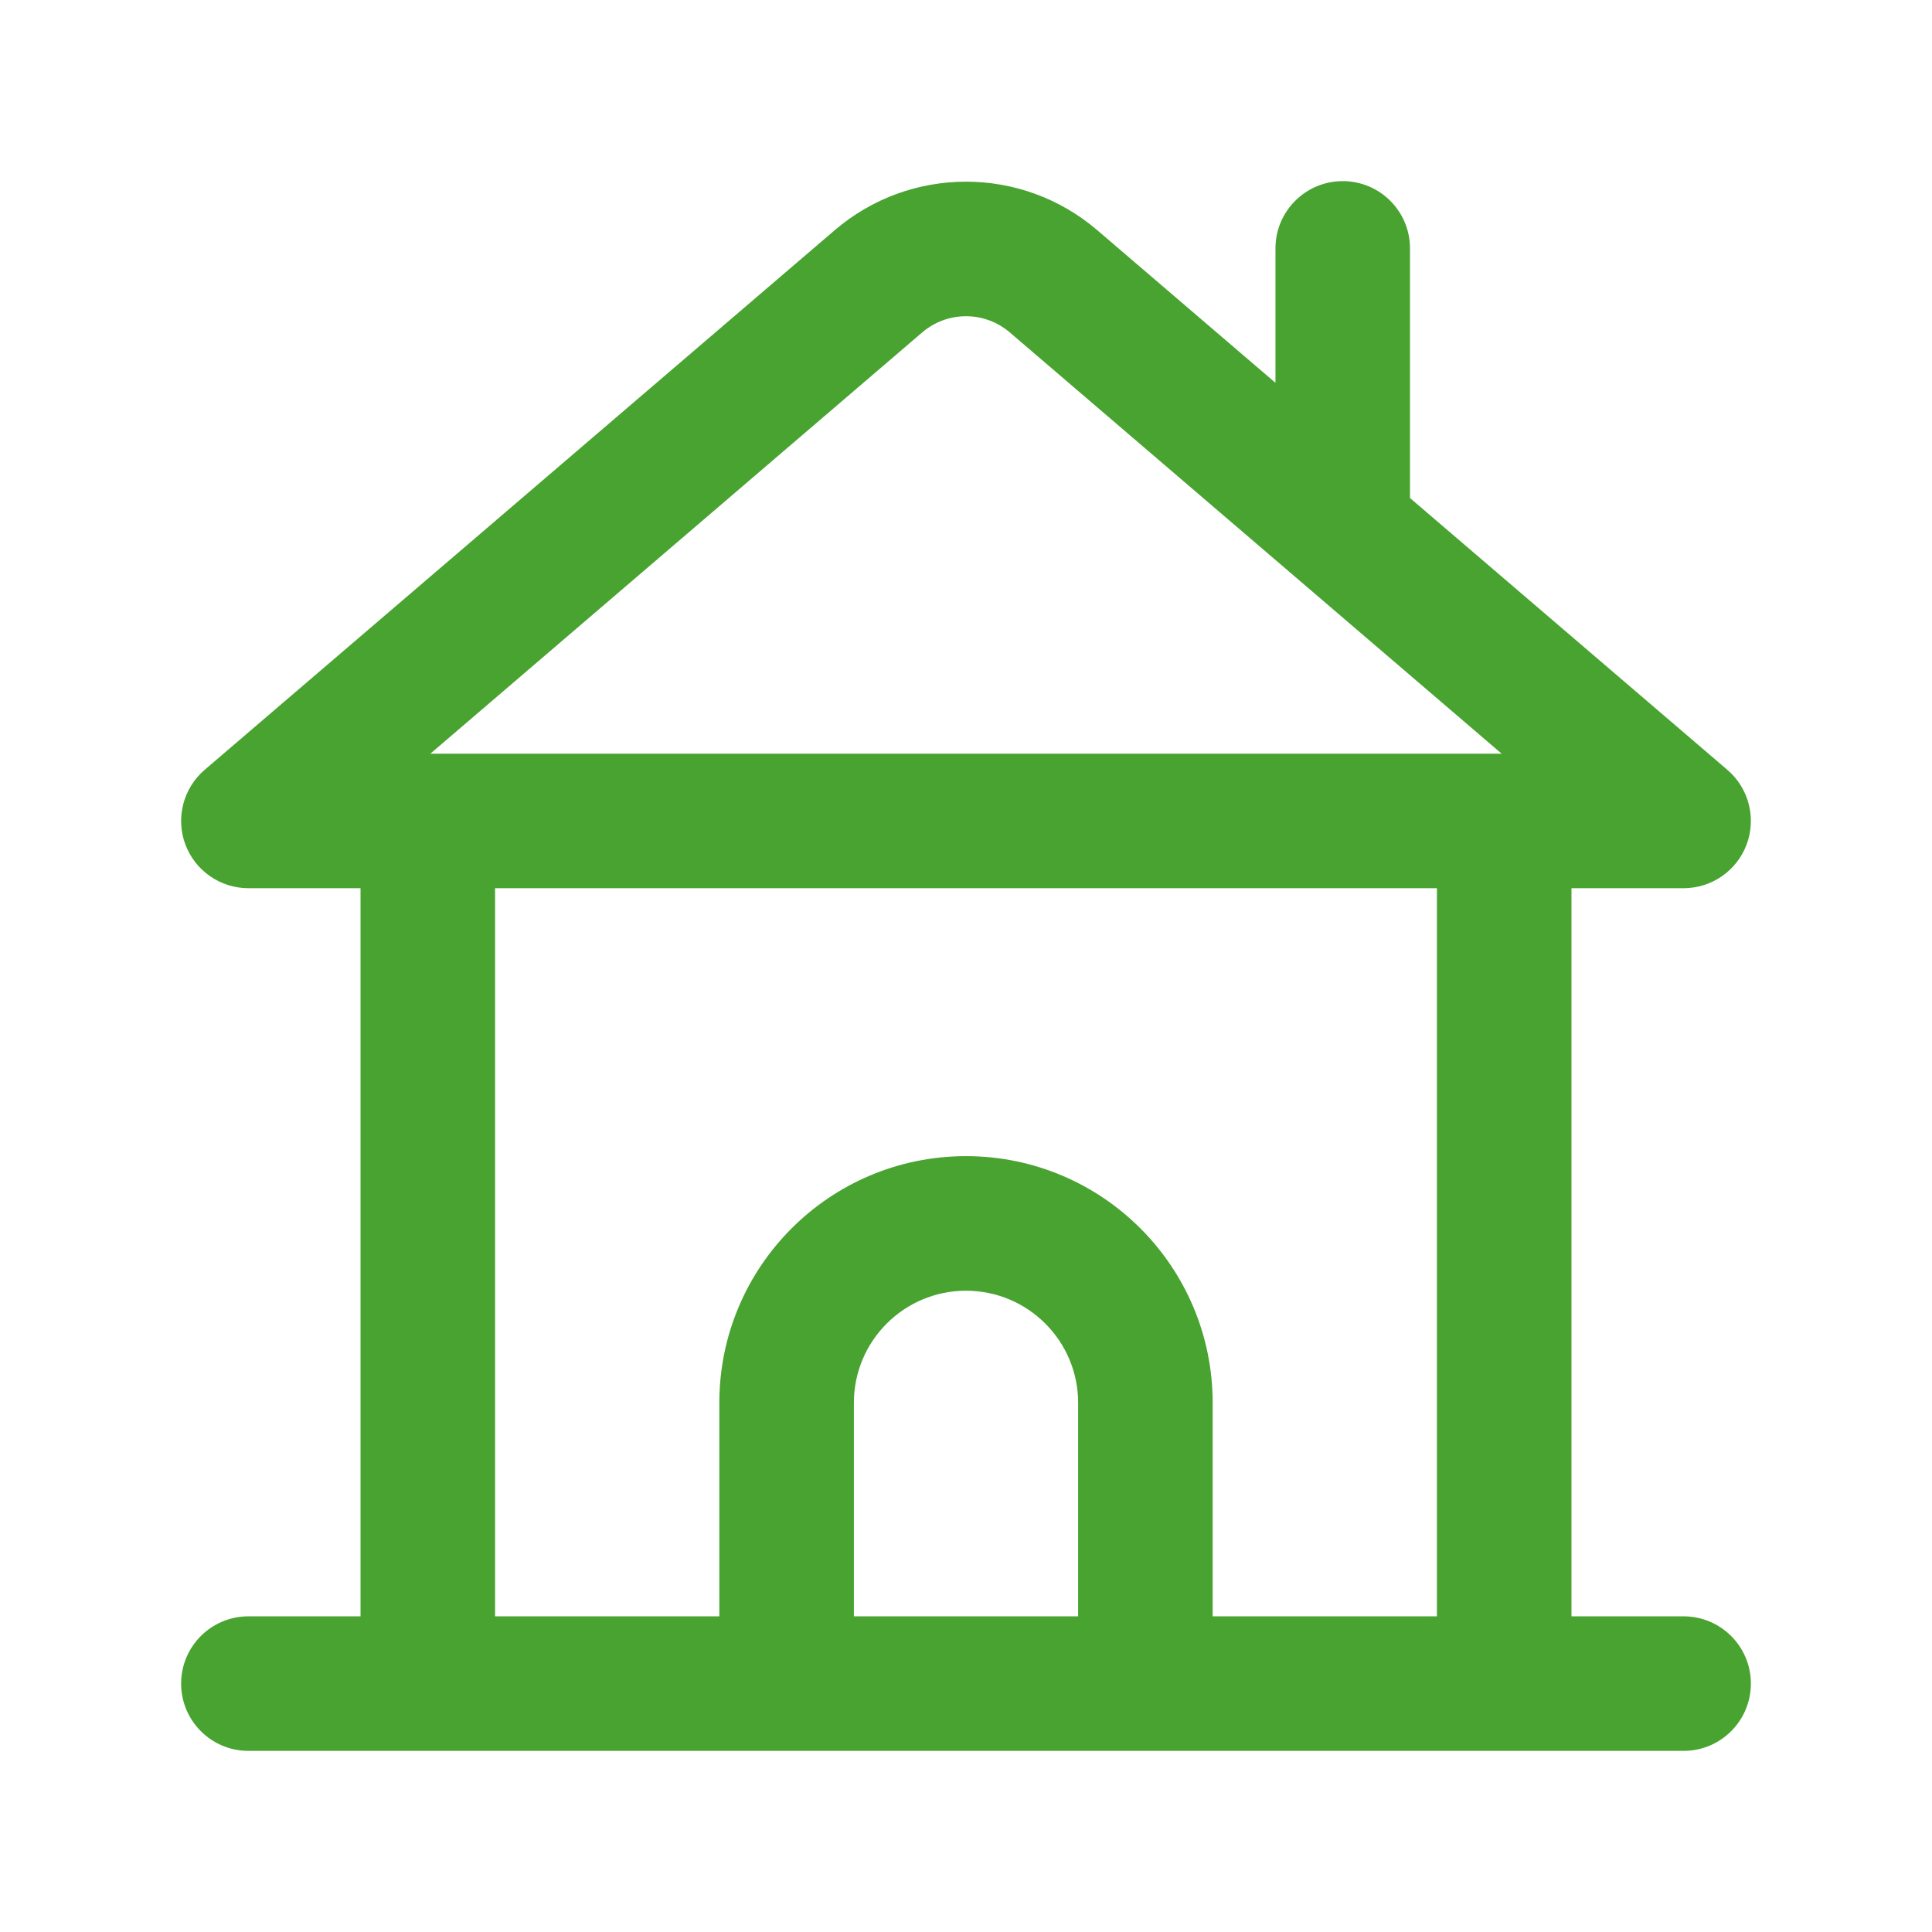 <?xml version="1.0" encoding="UTF-8"?>
<svg xmlns="http://www.w3.org/2000/svg" width="64" height="64" viewBox="0 0 64 64" fill="none">
  <path fill-rule="evenodd" clip-rule="evenodd" d="M46.708 8.229C46.708 6.998 45.711 6 44.48 6C43.249 6 42.251 6.998 42.251 8.229V12.681L36.349 7.626C33.846 5.482 30.154 5.482 27.651 7.626L6.779 25.502C6.071 26.109 5.815 27.092 6.138 27.968C6.462 28.842 7.296 29.423 8.229 29.423H11.943V53.543H8.229C6.998 53.543 6 54.541 6 55.771C6 57.002 6.998 58 8.229 58H55.771C57.002 58 58 57.002 58 55.771C58 54.541 57.002 53.543 55.771 53.543H52.057V29.423H55.771C56.704 29.423 57.538 28.842 57.862 27.968C58.185 27.092 57.929 26.108 57.221 25.502L46.708 16.498V8.229ZM33.45 11.011C32.615 10.297 31.385 10.297 30.55 11.011L14.257 24.966L49.743 24.966L33.45 11.011ZM16.4 29.423H47.6V53.543H40.171V46.471C40.171 41.958 36.513 38.299 32 38.299C27.487 38.299 23.829 41.958 23.829 46.471V53.543H16.4V29.423ZM35.714 53.543V46.471C35.714 44.419 34.051 42.757 32 42.757C29.949 42.757 28.286 44.419 28.286 46.471V53.543H35.714Z" fill="#49A330"></path>
</svg>
